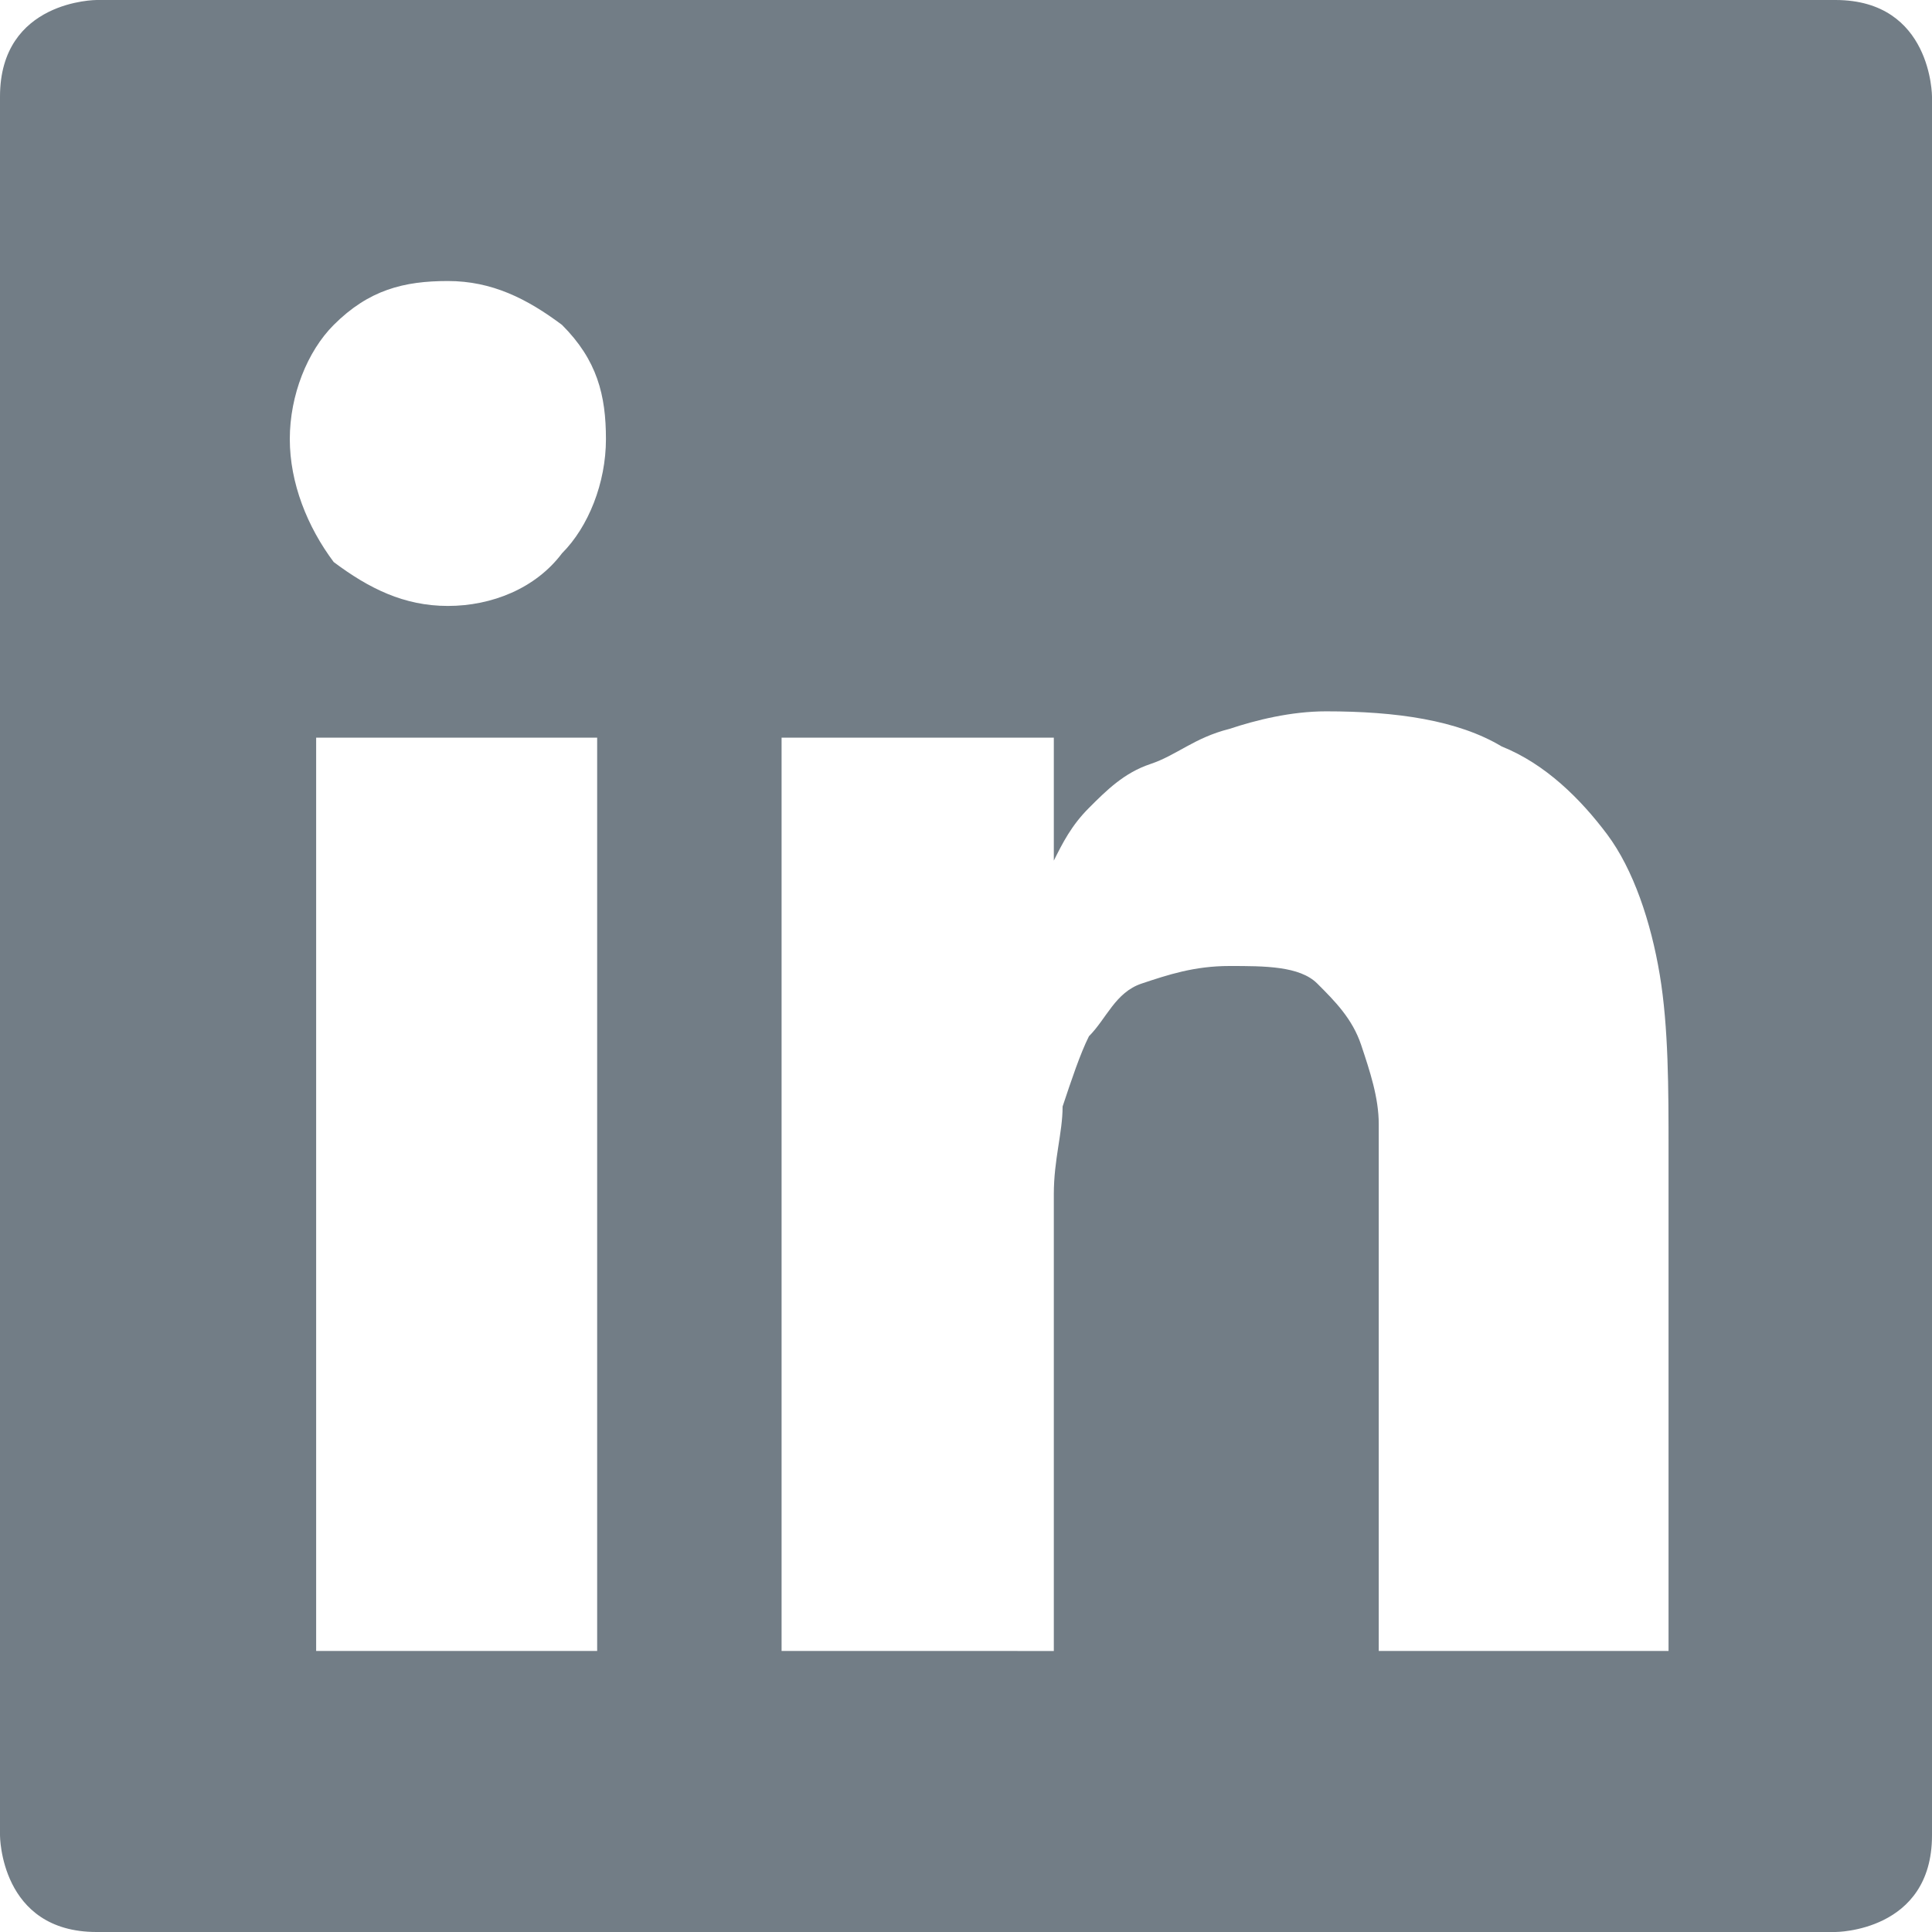 <?xml version="1.0" encoding="utf-8"?>
<!-- Generator: Adobe Illustrator 13.0.0, SVG Export Plug-In  -->
<!DOCTYPE svg PUBLIC "-//W3C//DTD SVG 1.1//EN" "http://www.w3.org/Graphics/SVG/1.1/DTD/svg11.dtd">
<svg version="1.1"
	 xmlns="http://www.w3.org/2000/svg" xmlns:xlink="http://www.w3.org/1999/xlink" xmlns:a="http://ns.adobe.com/AdobeSVGViewerExtensions/3.0/"
	 x="0px" y="0px" width="22px" height="22px" viewBox="0 0 22 22" enable-background="new 0 0 22 22" xml:space="preserve">
<defs>
</defs>
<path fill="#727D86" d="M22,20.9V1.1c0,0,0-1.1-1.1-1.1H1.1C1.1,0,0,0,0,1.1v19.8c0,0,0,1.1,1.1,1.1h19.8C20.9,22,22,22,22,20.9
	L22,20.9z M3.6,8.4h3.2v10.4H3.6V8.4L3.6,8.4z M6.9,5c0,0.5-0.2,1-0.5,1.3C6.1,6.7,5.6,6.9,5.1,6.9c-0.5,0-0.9-0.2-1.3-0.5
	C3.5,6,3.3,5.5,3.3,5c0-0.5,0.2-1,0.5-1.3c0.4-0.4,0.8-0.5,1.3-0.5c0.5,0,0.9,0.2,1.3,0.5C6.8,4.1,6.9,4.5,6.9,5L6.9,5z M18.9,18.8
	h-3.2v-5.1c0-0.3,0-0.6,0-0.9c0-0.3-0.1-0.6-0.2-0.9c-0.1-0.3-0.3-0.5-0.5-0.7C14.8,11,14.4,11,14,11c-0.4,0-0.7,0.1-1,0.2
	c-0.3,0.1-0.4,0.4-0.6,0.6c-0.1,0.2-0.2,0.5-0.3,0.8c0,0.3-0.1,0.6-0.1,1v5.2H8.9V8.4H12v1.4h0c0.1-0.2,0.2-0.4,0.4-0.6
	c0.2-0.2,0.4-0.4,0.7-0.5s0.5-0.3,0.9-0.4c0.3-0.1,0.7-0.2,1.1-0.2c0.8,0,1.5,0.1,2,0.4c0.5,0.2,0.9,0.6,1.2,1
	c0.3,0.4,0.5,1,0.6,1.6c0.1,0.6,0.1,1.3,0.1,2V18.8L18.9,18.8z"/>
</svg>
